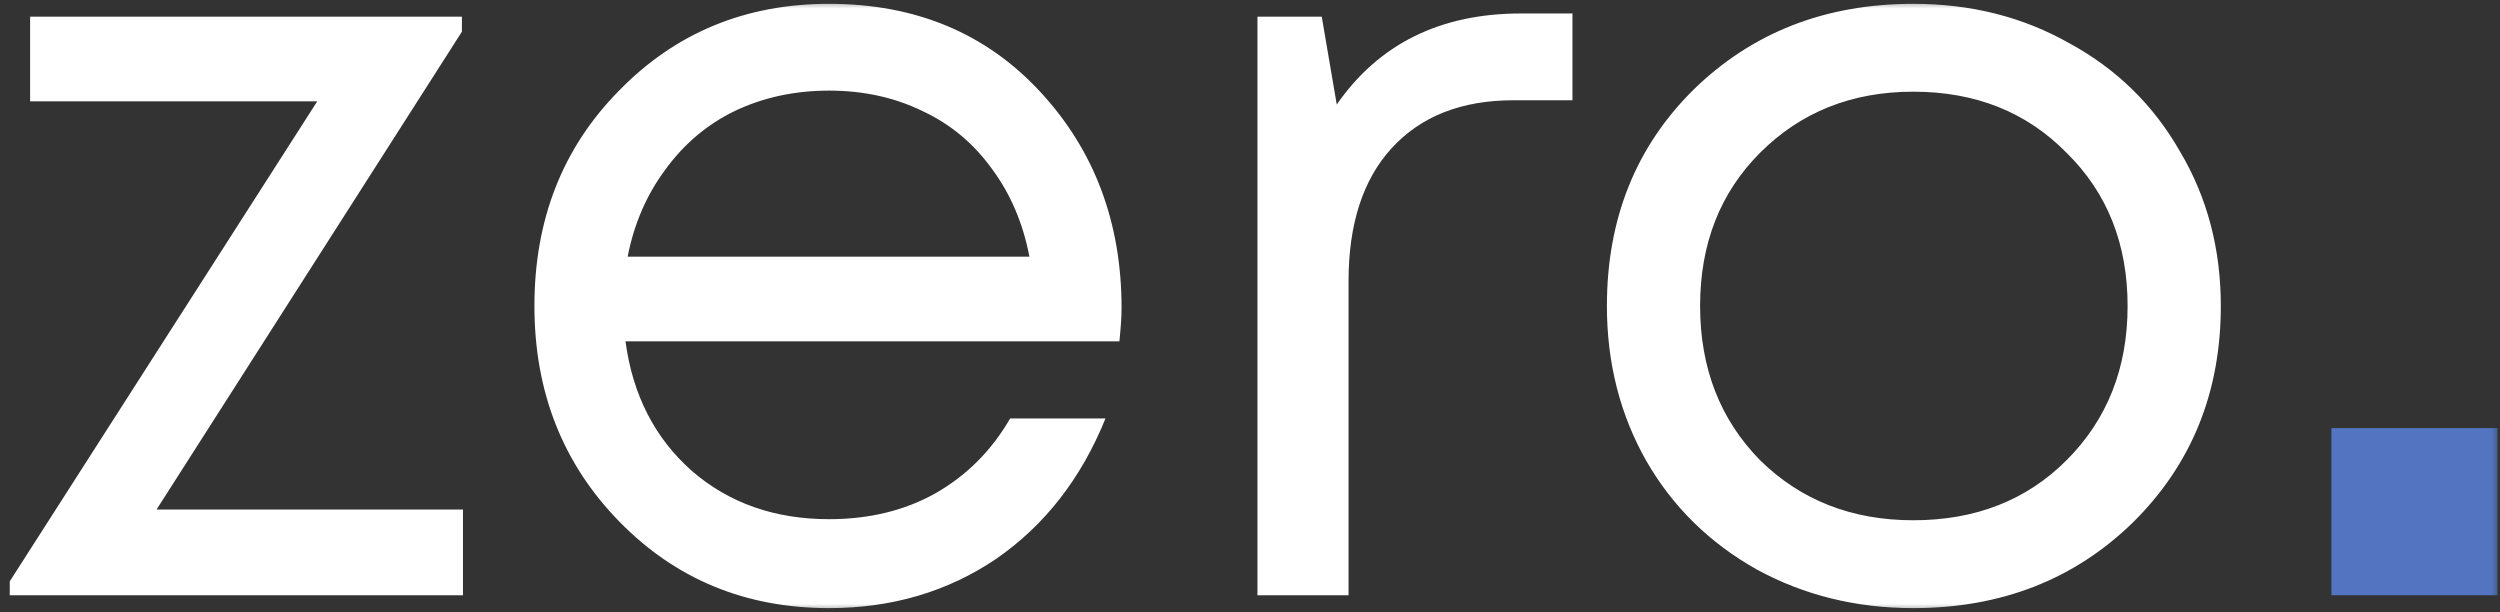 <?xml version="1.0" encoding="UTF-8"?> <svg xmlns="http://www.w3.org/2000/svg" width="147" height="36" viewBox="0 0 147 36" fill="none"><rect x="0" y="0" width="147" height="36" fill="#333333" stroke="none"/> <g clip-path="url(#clip0_462_13)"> <mask id="mask0_462_13" style="mask-type:luminance" maskUnits="userSpaceOnUse" x="0" y="0" width="147" height="36"> <path d="M147 0H0V36H147V0Z" fill="white"></path> </mask> <g mask="url(#mask0_462_13)"> <path d="M9.205 29.961H27.223V35.001H0.574V34.182L18.655 5.958H1.771V0.981H27.16V1.863L9.205 29.961ZM65.948 18.117C65.948 18.579 65.906 19.23 65.822 20.07H36.779C37.199 23.22 38.501 25.761 40.685 27.693C42.869 29.583 45.557 30.528 48.749 30.528C51.101 30.528 53.18 30.024 54.986 29.016C56.834 27.966 58.304 26.496 59.396 24.606H65.003C63.575 28.134 61.433 30.885 58.577 32.859C55.721 34.791 52.445 35.757 48.749 35.757C43.835 35.757 39.719 34.056 36.401 30.654C33.083 27.252 31.424 23.031 31.424 17.991C31.424 12.909 33.083 8.688 36.401 5.328C39.719 1.926 43.835 0.225 48.749 0.225C53.831 0.225 57.968 1.947 61.16 5.391C64.352 8.835 65.948 13.077 65.948 18.117ZM48.749 5.328C46.733 5.328 44.885 5.727 43.205 6.525C41.567 7.323 40.202 8.478 39.11 9.99C38.018 11.46 37.283 13.161 36.905 15.093H60.53C60.152 13.119 59.417 11.397 58.325 9.927C57.233 8.415 55.868 7.281 54.23 6.525C52.592 5.727 50.765 5.328 48.749 5.328ZM89.437 0.792H92.461V5.895H88.996C85.93 5.895 83.536 6.84 81.814 8.73C80.134 10.578 79.294 13.182 79.294 16.542V35.001H73.939V0.981H77.719L78.601 6.147C81.079 2.577 84.691 0.792 89.437 0.792ZM112.503 35.757C109.143 35.757 106.077 35.001 103.305 33.489C100.533 31.935 98.371 29.814 96.817 27.126C95.263 24.396 94.486 21.351 94.486 17.991C94.486 12.867 96.186 8.625 99.588 5.265C103.032 1.905 107.337 0.225 112.503 0.225C115.905 0.225 118.971 1.002 121.701 2.556C124.473 4.068 126.636 6.189 128.19 8.919C129.786 11.607 130.584 14.631 130.584 17.991C130.584 23.073 128.862 27.315 125.418 30.717C121.974 34.077 117.669 35.757 112.503 35.757ZM103.494 27.063C105.888 29.415 108.891 30.591 112.503 30.591C116.157 30.591 119.16 29.415 121.512 27.063C123.906 24.669 125.103 21.645 125.103 17.991C125.103 14.337 123.906 11.334 121.512 8.982C119.16 6.588 116.157 5.391 112.503 5.391C108.891 5.391 105.888 6.588 103.494 8.982C101.142 11.334 99.966 14.337 99.966 17.991C99.966 21.645 101.142 24.669 103.494 27.063Z" fill="white"></path> <path d="M137.086 35V25.172H146.851V35H137.086Z" fill="#5375C1"></path> </g> </g> <defs> <clipPath id="clip0_462_13"> <rect width="147" height="36" fill="white"></rect> </clipPath> </defs> </svg> 